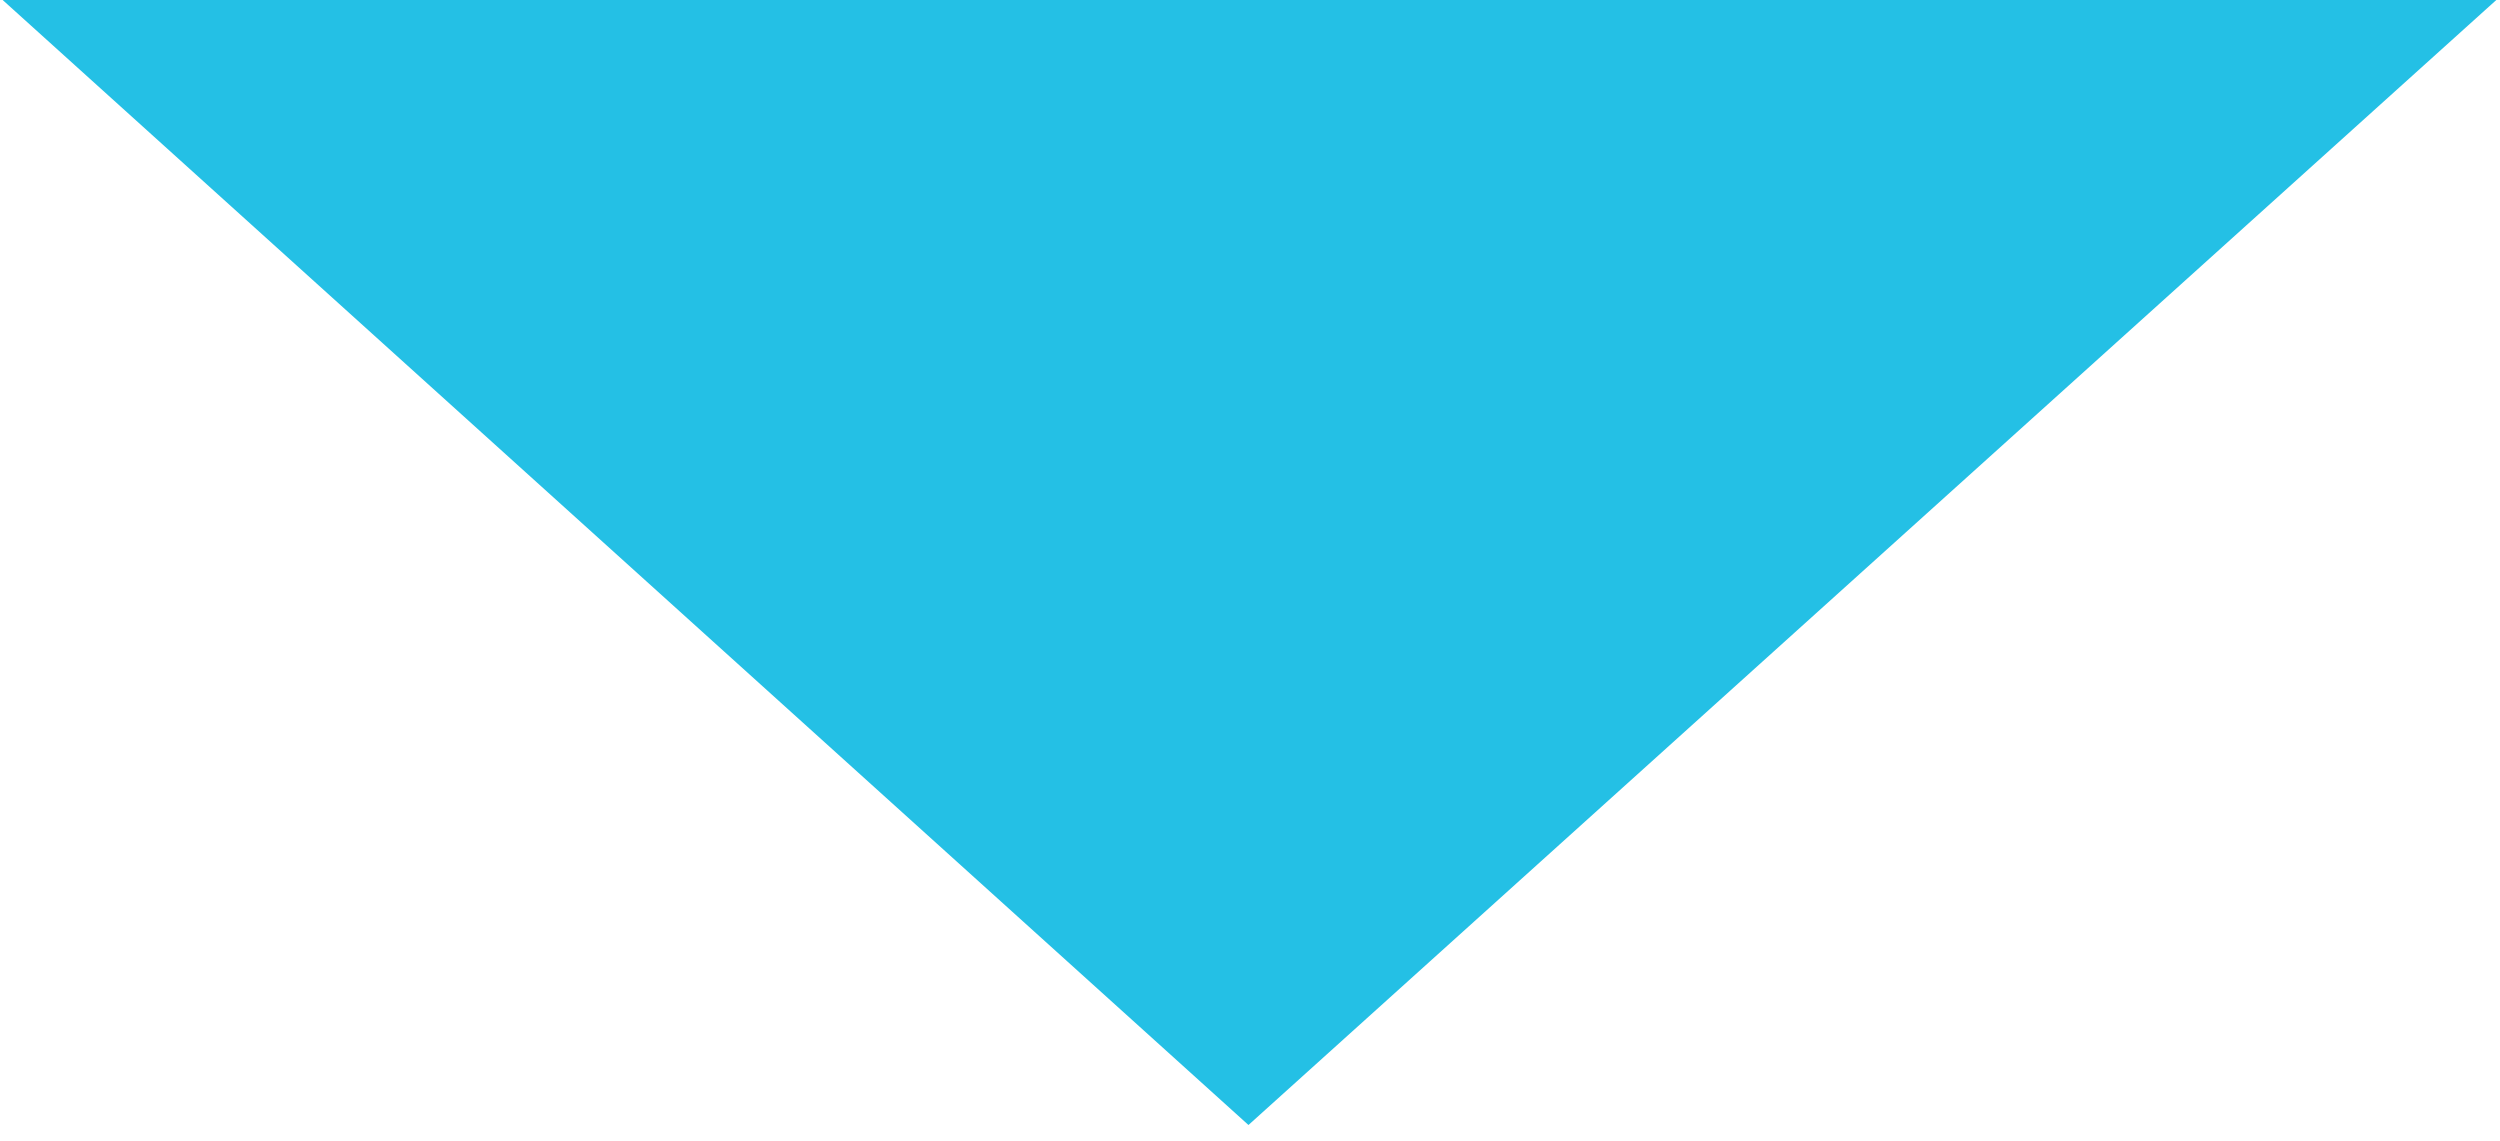 <?xml version="1.0" encoding="UTF-8"?> <svg xmlns="http://www.w3.org/2000/svg" width="138" height="63" viewBox="0 0 138 63" fill="none"> <path d="M0.146 0H137.796L68.915 62.1L0.146 0Z" fill="#24C0E5"></path> </svg> 